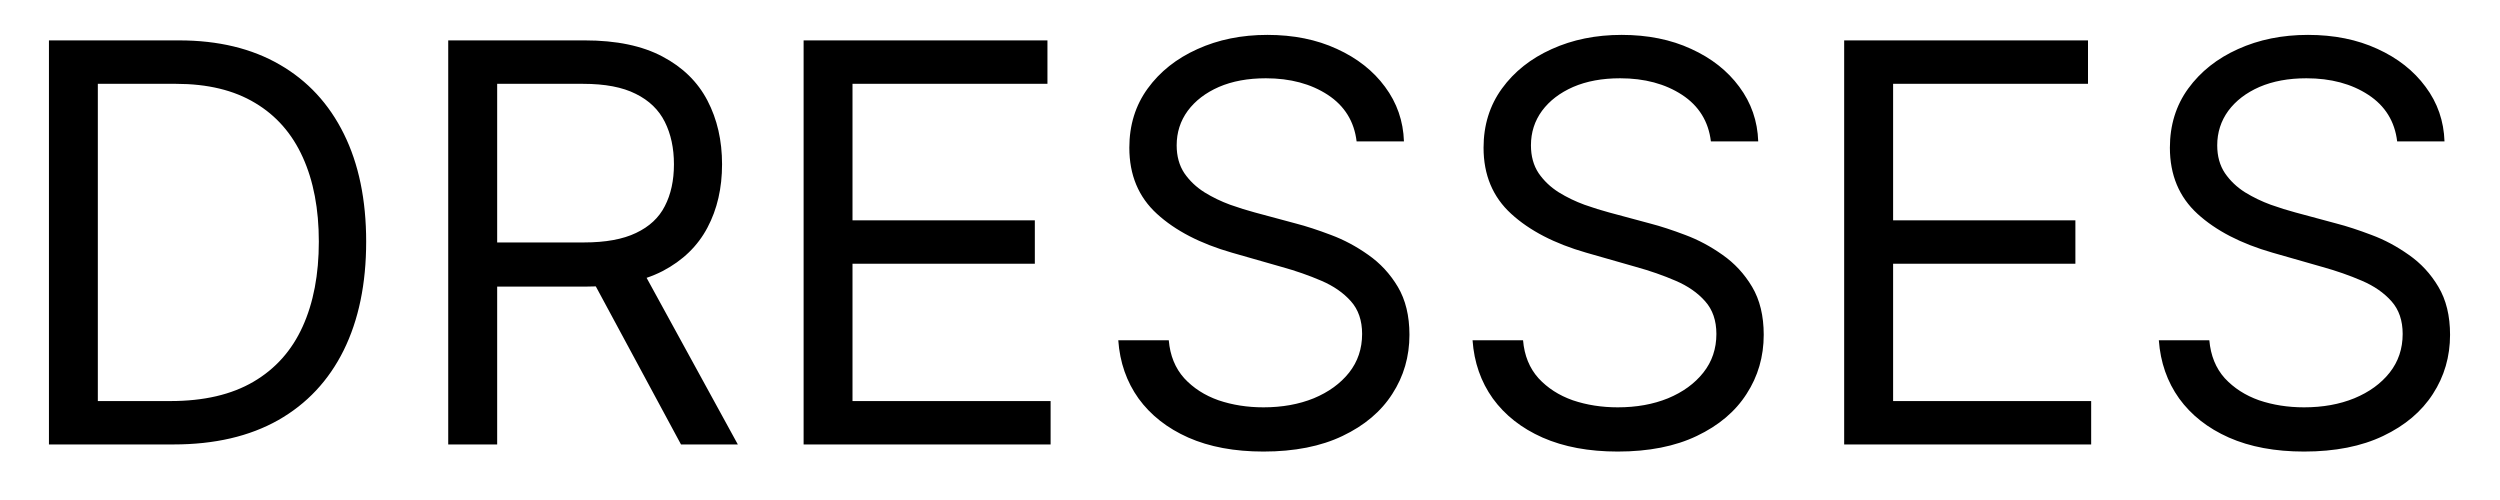 <?xml version="1.0" encoding="UTF-8"?> <svg xmlns="http://www.w3.org/2000/svg" width="45" height="9" viewBox="0 0 45 9" fill="none"><path d="M3.125 8H0.881V0.727H3.224C3.93 0.727 4.534 0.873 5.036 1.164C5.537 1.453 5.922 1.868 6.19 2.411C6.457 2.95 6.591 3.597 6.591 4.349C6.591 5.107 6.456 5.759 6.186 6.306C5.916 6.851 5.523 7.27 5.007 7.563C4.491 7.854 3.864 8 3.125 8ZM1.761 7.219H3.068C3.67 7.219 4.168 7.103 4.563 6.871C4.959 6.639 5.253 6.308 5.447 5.88C5.642 5.451 5.739 4.941 5.739 4.349C5.739 3.762 5.643 3.257 5.451 2.833C5.259 2.407 4.973 2.08 4.592 1.853C4.21 1.623 3.736 1.509 3.168 1.509H1.761V7.219ZM8.068 8V0.727H10.526C11.094 0.727 11.56 0.824 11.925 1.018C12.289 1.21 12.559 1.474 12.734 1.81C12.91 2.147 12.997 2.529 12.997 2.957C12.997 3.386 12.91 3.766 12.734 4.097C12.559 4.429 12.29 4.689 11.928 4.879C11.566 5.066 11.103 5.159 10.54 5.159H8.551V4.364H10.511C10.9 4.364 11.212 4.307 11.449 4.193C11.688 4.08 11.861 3.919 11.967 3.71C12.076 3.5 12.131 3.249 12.131 2.957C12.131 2.666 12.076 2.412 11.967 2.194C11.858 1.976 11.684 1.808 11.445 1.69C11.206 1.569 10.89 1.509 10.497 1.509H8.949V8H8.068ZM11.492 4.733L13.281 8H12.258L10.497 4.733H11.492ZM14.465 8V0.727H18.854V1.509H15.345V3.966H18.627V4.747H15.345V7.219H18.911V8H14.465ZM24.419 2.545C24.376 2.186 24.203 1.906 23.9 1.707C23.597 1.509 23.225 1.409 22.785 1.409C22.463 1.409 22.181 1.461 21.94 1.565C21.701 1.67 21.514 1.813 21.379 1.995C21.246 2.177 21.18 2.384 21.18 2.616C21.18 2.811 21.226 2.978 21.318 3.117C21.413 3.255 21.534 3.369 21.681 3.462C21.827 3.552 21.981 3.626 22.142 3.685C22.303 3.742 22.451 3.788 22.586 3.824L23.325 4.023C23.514 4.072 23.725 4.141 23.957 4.229C24.191 4.316 24.415 4.436 24.628 4.587C24.843 4.737 25.021 4.928 25.161 5.163C25.3 5.397 25.37 5.685 25.37 6.026C25.37 6.419 25.267 6.774 25.061 7.091C24.858 7.408 24.559 7.66 24.166 7.847C23.776 8.034 23.301 8.128 22.742 8.128C22.221 8.128 21.77 8.044 21.389 7.876C21.011 7.708 20.712 7.473 20.494 7.173C20.279 6.872 20.157 6.523 20.129 6.125H21.038C21.061 6.4 21.154 6.627 21.315 6.807C21.478 6.984 21.684 7.117 21.933 7.205C22.184 7.29 22.453 7.332 22.742 7.332C23.078 7.332 23.38 7.278 23.648 7.169C23.915 7.058 24.127 6.904 24.284 6.707C24.44 6.509 24.518 6.277 24.518 6.011C24.518 5.77 24.451 5.573 24.316 5.422C24.181 5.27 24.003 5.147 23.783 5.053C23.563 4.958 23.325 4.875 23.069 4.804L22.174 4.548C21.606 4.385 21.156 4.152 20.825 3.849C20.493 3.546 20.328 3.149 20.328 2.659C20.328 2.252 20.438 1.897 20.658 1.594C20.88 1.288 21.179 1.052 21.553 0.884C21.929 0.713 22.349 0.628 22.813 0.628C23.282 0.628 23.699 0.712 24.063 0.88C24.428 1.046 24.717 1.273 24.93 1.562C25.145 1.851 25.259 2.179 25.271 2.545H24.419ZM30.796 2.545C30.753 2.186 30.58 1.906 30.277 1.707C29.974 1.509 29.602 1.409 29.162 1.409C28.84 1.409 28.558 1.461 28.317 1.565C28.078 1.67 27.891 1.813 27.756 1.995C27.623 2.177 27.557 2.384 27.557 2.616C27.557 2.811 27.603 2.978 27.695 3.117C27.79 3.255 27.911 3.369 28.058 3.462C28.204 3.552 28.358 3.626 28.519 3.685C28.68 3.742 28.828 3.788 28.963 3.824L29.702 4.023C29.891 4.072 30.102 4.141 30.334 4.229C30.568 4.316 30.792 4.436 31.005 4.587C31.22 4.737 31.398 4.928 31.538 5.163C31.677 5.397 31.747 5.685 31.747 6.026C31.747 6.419 31.644 6.774 31.438 7.091C31.235 7.408 30.936 7.66 30.543 7.847C30.153 8.034 29.678 8.128 29.119 8.128C28.599 8.128 28.148 8.044 27.766 7.876C27.387 7.708 27.089 7.473 26.871 7.173C26.656 6.872 26.534 6.523 26.506 6.125H27.415C27.438 6.4 27.531 6.627 27.692 6.807C27.855 6.984 28.061 7.117 28.31 7.205C28.561 7.29 28.831 7.332 29.119 7.332C29.456 7.332 29.757 7.278 30.025 7.169C30.292 7.058 30.504 6.904 30.66 6.707C30.817 6.509 30.895 6.277 30.895 6.011C30.895 5.77 30.827 5.573 30.692 5.422C30.558 5.27 30.38 5.147 30.16 5.053C29.94 4.958 29.702 4.875 29.446 4.804L28.551 4.548C27.983 4.385 27.533 4.152 27.202 3.849C26.87 3.546 26.704 3.149 26.704 2.659C26.704 2.252 26.815 1.897 27.035 1.594C27.257 1.288 27.556 1.052 27.93 0.884C28.306 0.713 28.726 0.628 29.19 0.628C29.659 0.628 30.076 0.712 30.44 0.88C30.805 1.046 31.094 1.273 31.307 1.562C31.522 1.851 31.636 2.179 31.648 2.545H30.796ZM33.195 8V0.727H37.584V1.509H34.076V3.966H37.357V4.747H34.076V7.219H37.641V8H33.195ZM43.149 2.545C43.106 2.186 42.934 1.906 42.63 1.707C42.328 1.509 41.956 1.409 41.515 1.409C41.194 1.409 40.912 1.461 40.67 1.565C40.431 1.67 40.244 1.813 40.109 1.995C39.977 2.177 39.91 2.384 39.91 2.616C39.91 2.811 39.956 2.978 40.049 3.117C40.144 3.255 40.264 3.369 40.411 3.462C40.558 3.552 40.712 3.626 40.873 3.685C41.034 3.742 41.182 3.788 41.317 3.824L42.055 4.023C42.245 4.072 42.455 4.141 42.687 4.229C42.922 4.316 43.145 4.436 43.358 4.587C43.574 4.737 43.752 4.928 43.891 5.163C44.031 5.397 44.101 5.685 44.101 6.026C44.101 6.419 43.998 6.774 43.792 7.091C43.588 7.408 43.29 7.66 42.897 7.847C42.506 8.034 42.032 8.128 41.473 8.128C40.952 8.128 40.501 8.044 40.12 7.876C39.741 7.708 39.443 7.473 39.225 7.173C39.01 6.872 38.888 6.523 38.859 6.125H39.768C39.792 6.4 39.884 6.627 40.045 6.807C40.209 6.984 40.415 7.117 40.663 7.205C40.914 7.29 41.184 7.332 41.473 7.332C41.809 7.332 42.111 7.278 42.378 7.169C42.646 7.058 42.858 6.904 43.014 6.707C43.17 6.509 43.248 6.277 43.248 6.011C43.248 5.77 43.181 5.573 43.046 5.422C42.911 5.27 42.733 5.147 42.513 5.053C42.293 4.958 42.055 4.875 41.8 4.804L40.905 4.548C40.337 4.385 39.887 4.152 39.555 3.849C39.224 3.546 39.058 3.149 39.058 2.659C39.058 2.252 39.168 1.897 39.388 1.594C39.611 1.288 39.909 1.052 40.283 0.884C40.66 0.713 41.08 0.628 41.544 0.628C42.013 0.628 42.429 0.712 42.794 0.88C43.158 1.046 43.447 1.273 43.66 1.562C43.876 1.851 43.989 2.179 44.001 2.545H43.149Z" fill="black"></path></svg> 